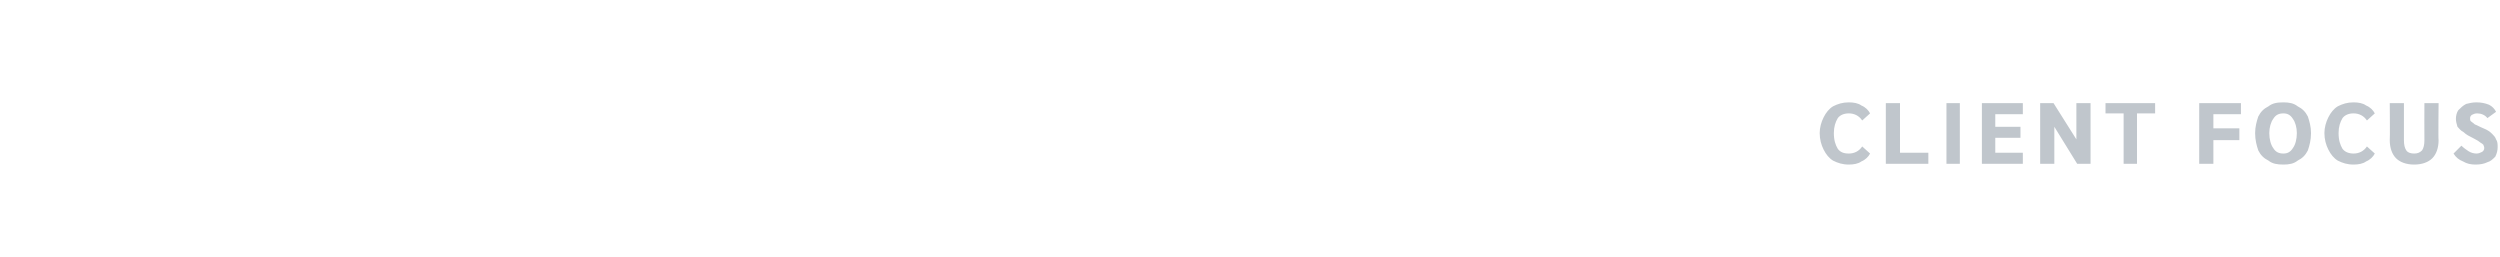 <?xml version="1.0" standalone="no"?><!DOCTYPE svg PUBLIC "-//W3C//DTD SVG 1.1//EN" "http://www.w3.org/Graphics/SVG/1.1/DTD/svg11.dtd"><svg xmlns="http://www.w3.org/2000/svg" version="1.1" width="317.5px" height="32.6px" viewBox="0 -1 317.5 32.6" style="top:-1px"><desc>Client focus</desc><defs/><g id="Polygon11703"><path d="m234.8 19.9c-.8 0-1.4-.2-2-.5c-.5-.3-.9-.8-1.2-1.4c-.3-.6-.5-1.3-.5-2.1c0-.7.2-1.4.5-2c.3-.6.7-1.1 1.2-1.4c.6-.3 1.2-.5 2-.5c.6 0 1.2.1 1.6.4c.5.2.9.6 1.1 1l-1 .9c-.4-.6-1-.9-1.7-.9c-.6 0-1.1.2-1.4.6c-.3.5-.5 1.1-.5 1.9c0 .9.2 1.5.5 2c.3.4.7.6 1.4.6c.7 0 1.3-.3 1.7-.9l1 .9c-.2.4-.6.8-1.1 1c-.4.3-1 .4-1.6.4zm4.7-7.8h1.8v6.3h3.6v1.4h-5.4v-7.7zm7.7 0h1.7v7.7h-1.7v-7.7zm4.5 0h5.2v1.4h-3.5v1.6h3.2v1.4h-3.2v1.9h3.5v1.4h-5.2v-7.7zm13.8 0v7.7h-1.7l-2.9-4.7v4.7h-1.8v-7.7h1.7l2.9 4.6v-4.6h1.8zm4.2 1.3h-2.3v-1.3h6.3v1.3h-2.3v6.4h-1.7v-6.4zm9.6-1.3h5.3v1.4h-3.5v1.8h3.3v1.5h-3.3v3h-1.8v-7.7zm10.7 7.8c-.8 0-1.4-.1-1.9-.5c-.6-.3-1-.7-1.3-1.3c-.2-.6-.4-1.3-.4-2.2c0-.8.2-1.5.4-2.1c.3-.6.7-1 1.3-1.3c.5-.4 1.1-.5 1.9-.5c.7 0 1.3.1 1.8.5c.6.3 1 .7 1.3 1.3c.2.6.4 1.3.4 2.1c0 .9-.2 1.6-.4 2.2c-.3.6-.7 1-1.3 1.3c-.5.4-1.1.5-1.8.5zm0-1.4c.5 0 .9-.2 1.2-.7c.3-.4.5-1.1.5-1.9c0-.7-.2-1.4-.5-1.8c-.3-.5-.7-.7-1.2-.7c-.6 0-1 .2-1.3.7c-.3.4-.5 1.1-.5 1.8c0 .8.2 1.5.5 1.9c.3.5.7.7 1.3.7zm8.9 1.4c-.8 0-1.4-.2-2-.5c-.5-.3-.9-.8-1.2-1.4c-.3-.6-.5-1.3-.5-2.1c0-.7.2-1.4.5-2c.3-.6.7-1.1 1.2-1.4c.6-.3 1.2-.5 2-.5c.6 0 1.2.1 1.6.4c.5.2.9.6 1.1 1l-1 .9c-.4-.6-1-.9-1.7-.9c-.6 0-1.1.2-1.4.6c-.3.5-.5 1.1-.5 1.9c0 .9.2 1.5.5 2c.3.4.8.6 1.4.6c.7 0 1.3-.3 1.7-.9l1 .9c-.2.4-.6.8-1.1 1c-.4.3-1 .4-1.6.4zm7.7 0c-1 0-1.8-.3-2.3-.8c-.5-.5-.8-1.3-.8-2.3c.04.01 0-4.7 0-4.7h1.8v4.7c0 .6.1 1 .3 1.3c.2.3.6.4 1 .4c.4 0 .7-.1 1-.4c.2-.3.3-.7.3-1.3c-.02-.01 0-4.7 0-4.7h1.8s-.05 4.71 0 4.7c0 1-.3 1.8-.8 2.3c-.5.5-1.3.8-2.3.8zm7.8 0c-.6 0-1.1-.1-1.6-.4c-.5-.2-.9-.5-1.2-1l1-1c.3.3.6.5.9.7c.3.2.7.3 1 .3c.3 0 .5-.1.7-.2c.2-.1.3-.3.3-.5c0-.2-.1-.3-.1-.4c-.1-.1-.2-.2-.4-.3c-.1-.1-.4-.3-.8-.5c-.6-.3-1-.5-1.3-.8c-.4-.2-.6-.5-.8-.7c-.1-.3-.2-.7-.2-1c0-.4.1-.8.3-1.1c.3-.3.6-.6 1-.8c.4-.1.8-.2 1.3-.2c.6 0 1.1.1 1.6.3c.4.2.7.5.9.9l-1.1.8c-.3-.4-.8-.6-1.3-.6c-.3 0-.5.1-.7.2c-.1.1-.2.2-.2.4c0 .2 0 .3.1.4c.1.1.3.2.5.4c.3.1.6.3 1.1.5c.5.2.8.4 1.1.7c.2.2.4.4.5.7c.2.3.2.6.2 1c0 .4-.1.8-.3 1.2c-.3.3-.6.6-1 .7c-.4.2-.9.3-1.5.3z" stroke="none" fill="#c0c6cc"/></g></svg>